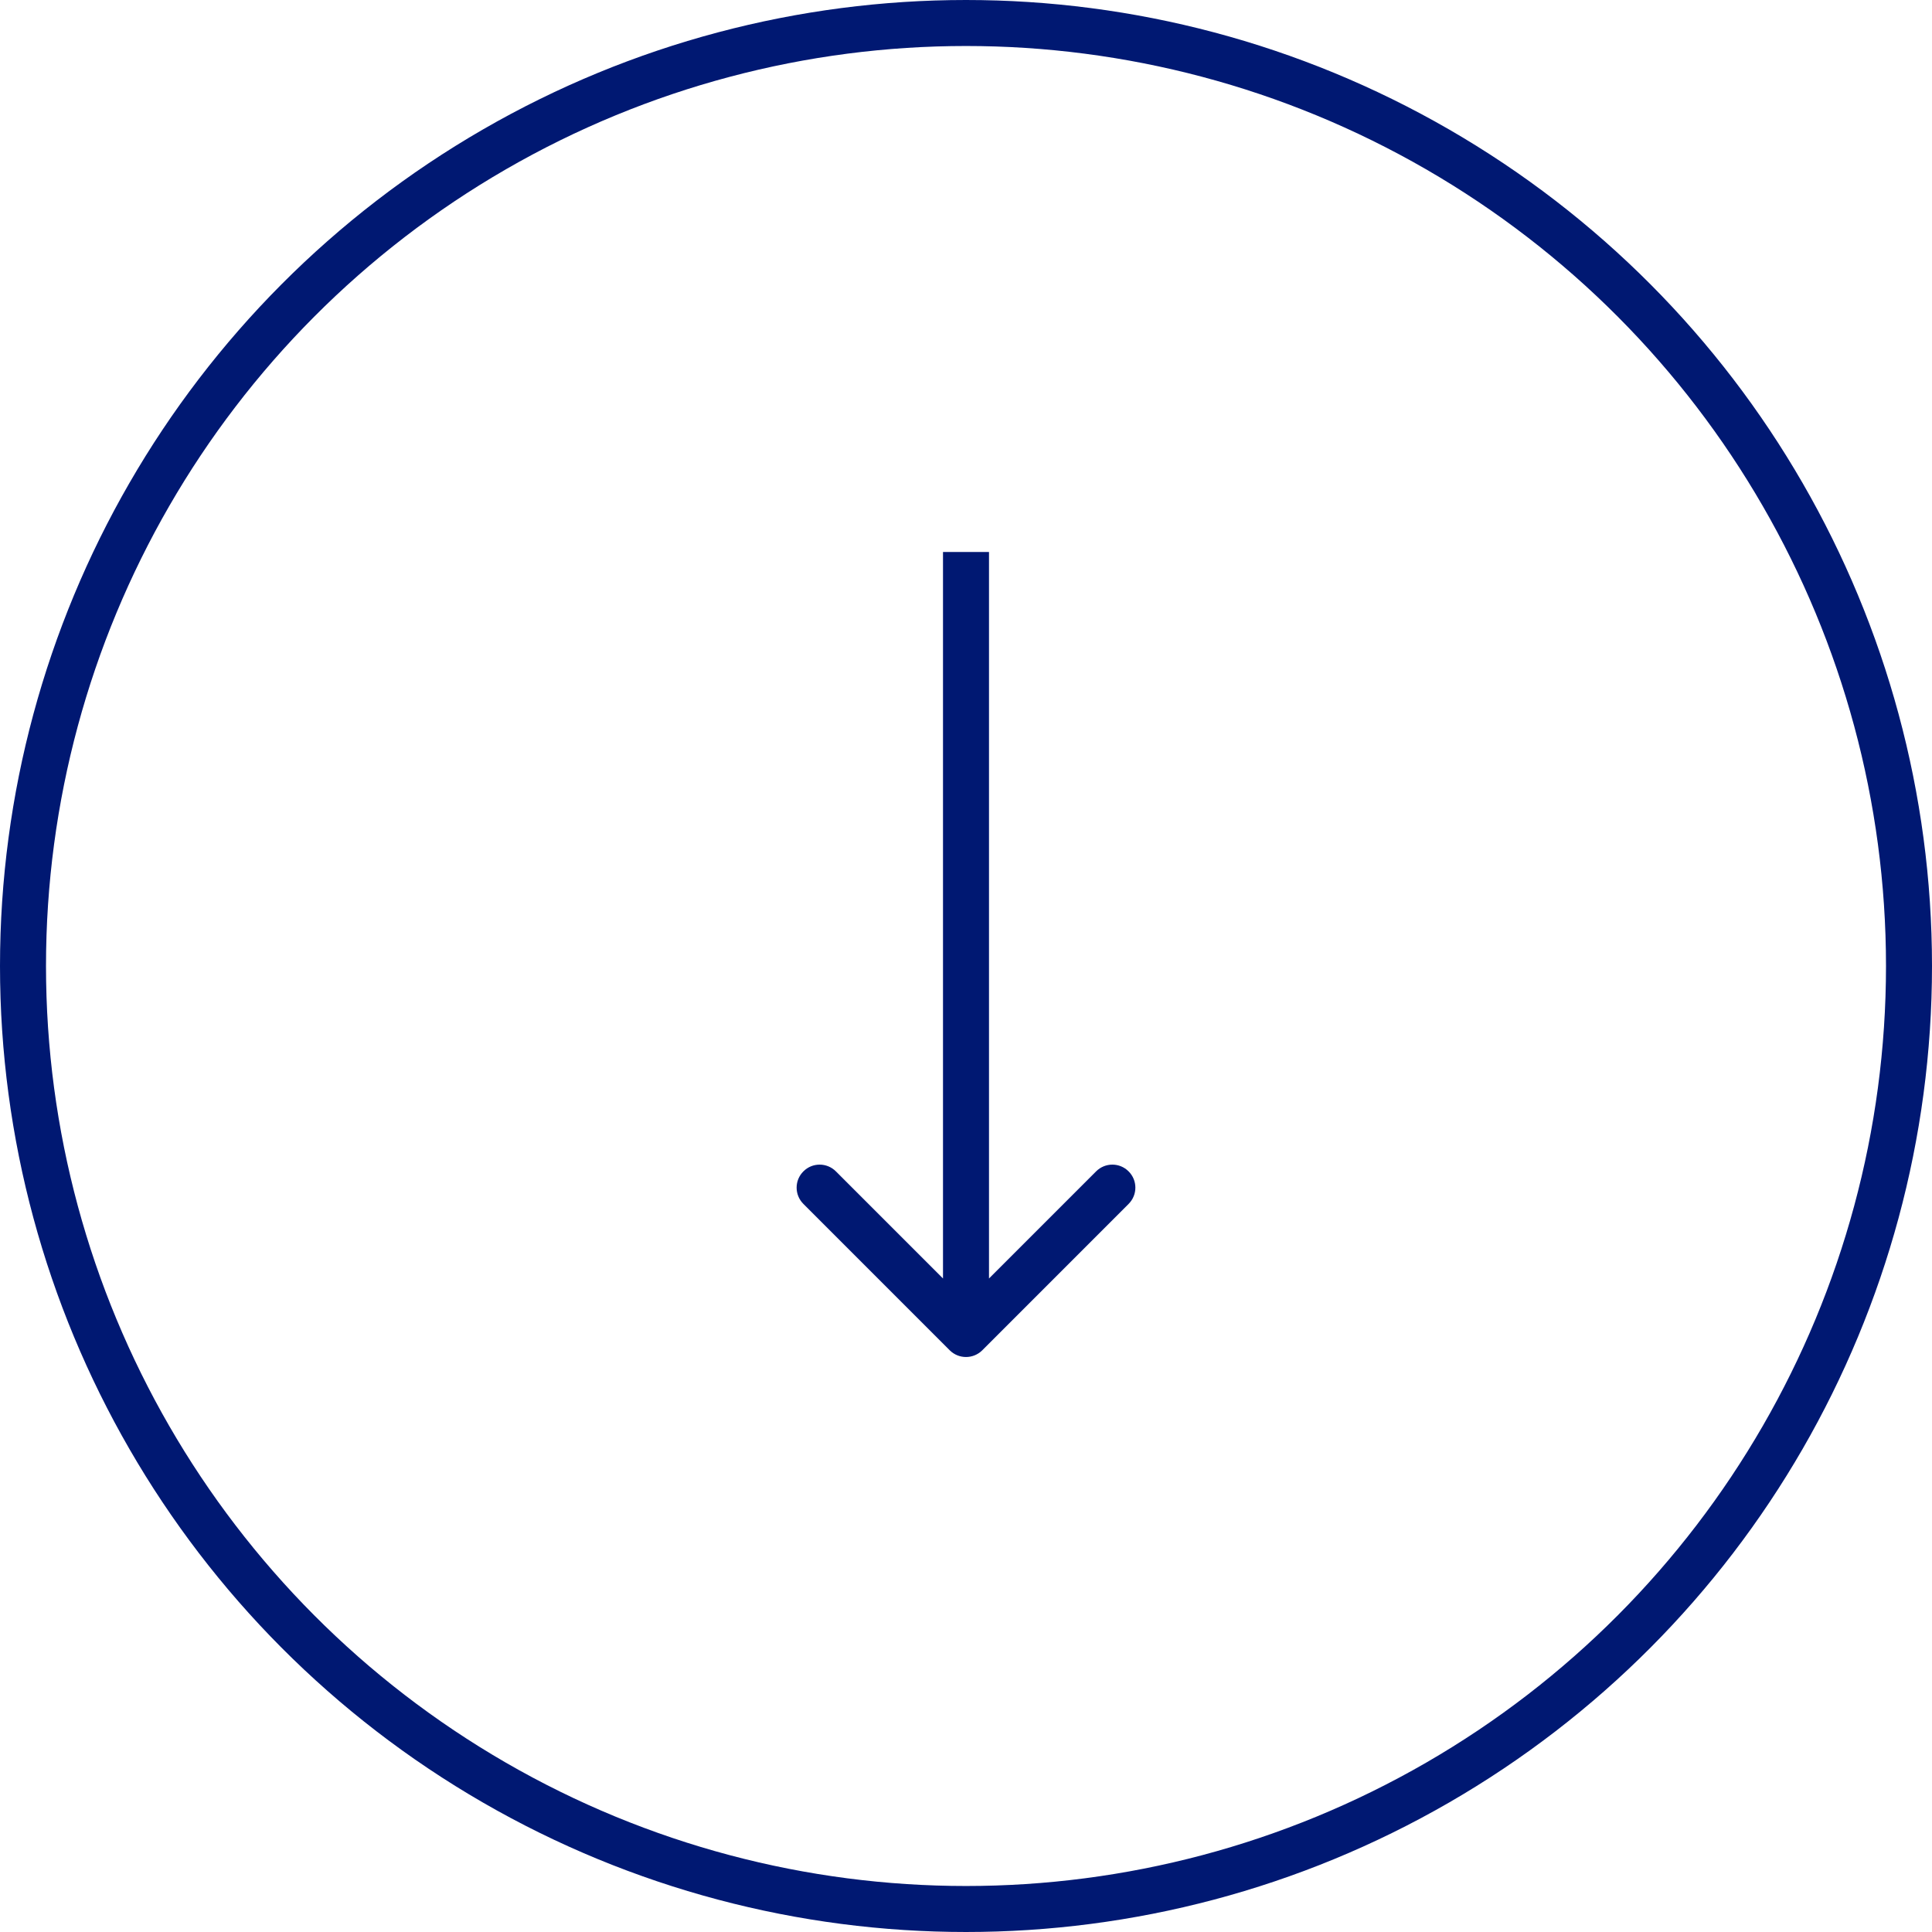 <?xml version="1.0" encoding="UTF-8"?> <svg xmlns="http://www.w3.org/2000/svg" width="42" height="42" viewBox="0 0 42 42" fill="none"> <circle cx="21" cy="21" r="20.5" stroke="#001872"></circle> <path d="M20.646 29.354C20.842 29.549 21.158 29.549 21.354 29.354L24.535 26.172C24.731 25.976 24.731 25.66 24.535 25.465C24.34 25.269 24.024 25.269 23.828 25.465L21 28.293L18.172 25.465C17.976 25.269 17.66 25.269 17.465 25.465C17.269 25.66 17.269 25.976 17.465 26.172L20.646 29.354ZM20.5 12L20.5 29L21.5 29L21.5 12L20.5 12Z" fill="#001872"></path> </svg> 